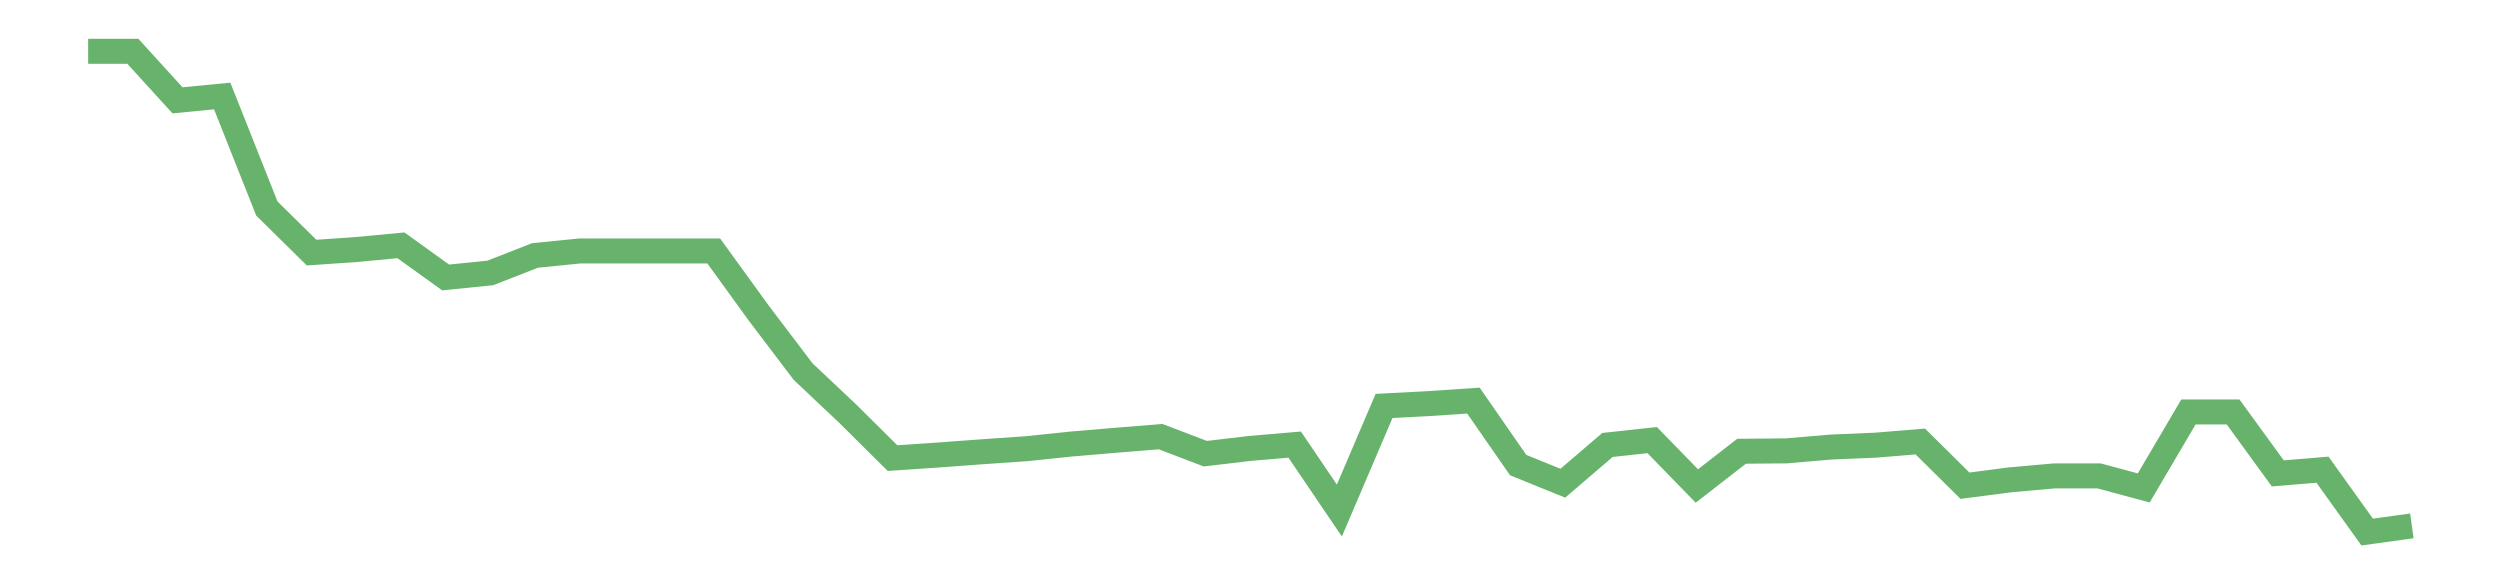 <?xml version='1.0' encoding='utf-8'?>
<svg xmlns="http://www.w3.org/2000/svg" xmlns:xlink="http://www.w3.org/1999/xlink" id="chart-10a7ee69-83d2-4a55-a80b-ab4ee648e614" class="pygal-chart pygal-sparkline" viewBox="0 0 300 70" width="300" height="70"><!--Generated with pygal 3.0.0 (lxml) ©Kozea 2012-2016 on 2022-08-08--><!--http://pygal.org--><!--http://github.com/Kozea/pygal--><defs><style type="text/css">#chart-10a7ee69-83d2-4a55-a80b-ab4ee648e614{-webkit-user-select:none;-webkit-font-smoothing:antialiased;font-family:Consolas,"Liberation Mono",Menlo,Courier,monospace}#chart-10a7ee69-83d2-4a55-a80b-ab4ee648e614 .title{font-family:Consolas,"Liberation Mono",Menlo,Courier,monospace;font-size:16px}#chart-10a7ee69-83d2-4a55-a80b-ab4ee648e614 .legends .legend text{font-family:Consolas,"Liberation Mono",Menlo,Courier,monospace;font-size:14px}#chart-10a7ee69-83d2-4a55-a80b-ab4ee648e614 .axis text{font-family:Consolas,"Liberation Mono",Menlo,Courier,monospace;font-size:10px}#chart-10a7ee69-83d2-4a55-a80b-ab4ee648e614 .axis text.major{font-family:Consolas,"Liberation Mono",Menlo,Courier,monospace;font-size:10px}#chart-10a7ee69-83d2-4a55-a80b-ab4ee648e614 .text-overlay text.value{font-family:Consolas,"Liberation Mono",Menlo,Courier,monospace;font-size:16px}#chart-10a7ee69-83d2-4a55-a80b-ab4ee648e614 .text-overlay text.label{font-family:Consolas,"Liberation Mono",Menlo,Courier,monospace;font-size:10px}#chart-10a7ee69-83d2-4a55-a80b-ab4ee648e614 .tooltip{font-family:Consolas,"Liberation Mono",Menlo,Courier,monospace;font-size:14px}#chart-10a7ee69-83d2-4a55-a80b-ab4ee648e614 text.no_data{font-family:Consolas,"Liberation Mono",Menlo,Courier,monospace;font-size:64px}
#chart-10a7ee69-83d2-4a55-a80b-ab4ee648e614{background-color:transparent}#chart-10a7ee69-83d2-4a55-a80b-ab4ee648e614 path,#chart-10a7ee69-83d2-4a55-a80b-ab4ee648e614 line,#chart-10a7ee69-83d2-4a55-a80b-ab4ee648e614 rect,#chart-10a7ee69-83d2-4a55-a80b-ab4ee648e614 circle{-webkit-transition:150ms;-moz-transition:150ms;transition:150ms}#chart-10a7ee69-83d2-4a55-a80b-ab4ee648e614 .graph &gt; .background{fill:transparent}#chart-10a7ee69-83d2-4a55-a80b-ab4ee648e614 .plot &gt; .background{fill:transparent}#chart-10a7ee69-83d2-4a55-a80b-ab4ee648e614 .graph{fill:rgba(0,0,0,.87)}#chart-10a7ee69-83d2-4a55-a80b-ab4ee648e614 text.no_data{fill:rgba(0,0,0,1)}#chart-10a7ee69-83d2-4a55-a80b-ab4ee648e614 .title{fill:rgba(0,0,0,1)}#chart-10a7ee69-83d2-4a55-a80b-ab4ee648e614 .legends .legend text{fill:rgba(0,0,0,.87)}#chart-10a7ee69-83d2-4a55-a80b-ab4ee648e614 .legends .legend:hover text{fill:rgba(0,0,0,1)}#chart-10a7ee69-83d2-4a55-a80b-ab4ee648e614 .axis .line{stroke:rgba(0,0,0,1)}#chart-10a7ee69-83d2-4a55-a80b-ab4ee648e614 .axis .guide.line{stroke:rgba(0,0,0,.54)}#chart-10a7ee69-83d2-4a55-a80b-ab4ee648e614 .axis .major.line{stroke:rgba(0,0,0,.87)}#chart-10a7ee69-83d2-4a55-a80b-ab4ee648e614 .axis text.major{fill:rgba(0,0,0,1)}#chart-10a7ee69-83d2-4a55-a80b-ab4ee648e614 .axis.y .guides:hover .guide.line,#chart-10a7ee69-83d2-4a55-a80b-ab4ee648e614 .line-graph .axis.x .guides:hover .guide.line,#chart-10a7ee69-83d2-4a55-a80b-ab4ee648e614 .stackedline-graph .axis.x .guides:hover .guide.line,#chart-10a7ee69-83d2-4a55-a80b-ab4ee648e614 .xy-graph .axis.x .guides:hover .guide.line{stroke:rgba(0,0,0,1)}#chart-10a7ee69-83d2-4a55-a80b-ab4ee648e614 .axis .guides:hover text{fill:rgba(0,0,0,1)}#chart-10a7ee69-83d2-4a55-a80b-ab4ee648e614 .reactive{fill-opacity:.7;stroke-opacity:.8;stroke-width:3}#chart-10a7ee69-83d2-4a55-a80b-ab4ee648e614 .ci{stroke:rgba(0,0,0,.87)}#chart-10a7ee69-83d2-4a55-a80b-ab4ee648e614 .reactive.active,#chart-10a7ee69-83d2-4a55-a80b-ab4ee648e614 .active .reactive{fill-opacity:.8;stroke-opacity:.9;stroke-width:4}#chart-10a7ee69-83d2-4a55-a80b-ab4ee648e614 .ci .reactive.active{stroke-width:1.5}#chart-10a7ee69-83d2-4a55-a80b-ab4ee648e614 .series text{fill:rgba(0,0,0,1)}#chart-10a7ee69-83d2-4a55-a80b-ab4ee648e614 .tooltip rect{fill:transparent;stroke:rgba(0,0,0,1);-webkit-transition:opacity 150ms;-moz-transition:opacity 150ms;transition:opacity 150ms}#chart-10a7ee69-83d2-4a55-a80b-ab4ee648e614 .tooltip .label{fill:rgba(0,0,0,.87)}#chart-10a7ee69-83d2-4a55-a80b-ab4ee648e614 .tooltip .label{fill:rgba(0,0,0,.87)}#chart-10a7ee69-83d2-4a55-a80b-ab4ee648e614 .tooltip .legend{font-size:.8em;fill:rgba(0,0,0,.54)}#chart-10a7ee69-83d2-4a55-a80b-ab4ee648e614 .tooltip .x_label{font-size:.6em;fill:rgba(0,0,0,1)}#chart-10a7ee69-83d2-4a55-a80b-ab4ee648e614 .tooltip .xlink{font-size:.5em;text-decoration:underline}#chart-10a7ee69-83d2-4a55-a80b-ab4ee648e614 .tooltip .value{font-size:1.5em}#chart-10a7ee69-83d2-4a55-a80b-ab4ee648e614 .bound{font-size:.5em}#chart-10a7ee69-83d2-4a55-a80b-ab4ee648e614 .max-value{font-size:.75em;fill:rgba(0,0,0,.54)}#chart-10a7ee69-83d2-4a55-a80b-ab4ee648e614 .map-element{fill:transparent;stroke:rgba(0,0,0,.54) !important}#chart-10a7ee69-83d2-4a55-a80b-ab4ee648e614 .map-element .reactive{fill-opacity:inherit;stroke-opacity:inherit}#chart-10a7ee69-83d2-4a55-a80b-ab4ee648e614 .color-0,#chart-10a7ee69-83d2-4a55-a80b-ab4ee648e614 .color-0 a:visited{stroke:#43a047;fill:#43a047}#chart-10a7ee69-83d2-4a55-a80b-ab4ee648e614 .text-overlay .color-0 text{fill:black}
#chart-10a7ee69-83d2-4a55-a80b-ab4ee648e614 text.no_data{text-anchor:middle}#chart-10a7ee69-83d2-4a55-a80b-ab4ee648e614 .guide.line{fill:none}#chart-10a7ee69-83d2-4a55-a80b-ab4ee648e614 .centered{text-anchor:middle}#chart-10a7ee69-83d2-4a55-a80b-ab4ee648e614 .title{text-anchor:middle}#chart-10a7ee69-83d2-4a55-a80b-ab4ee648e614 .legends .legend text{fill-opacity:1}#chart-10a7ee69-83d2-4a55-a80b-ab4ee648e614 .axis.x text{text-anchor:middle}#chart-10a7ee69-83d2-4a55-a80b-ab4ee648e614 .axis.x:not(.web) text[transform]{text-anchor:start}#chart-10a7ee69-83d2-4a55-a80b-ab4ee648e614 .axis.x:not(.web) text[transform].backwards{text-anchor:end}#chart-10a7ee69-83d2-4a55-a80b-ab4ee648e614 .axis.y text{text-anchor:end}#chart-10a7ee69-83d2-4a55-a80b-ab4ee648e614 .axis.y text[transform].backwards{text-anchor:start}#chart-10a7ee69-83d2-4a55-a80b-ab4ee648e614 .axis.y2 text{text-anchor:start}#chart-10a7ee69-83d2-4a55-a80b-ab4ee648e614 .axis.y2 text[transform].backwards{text-anchor:end}#chart-10a7ee69-83d2-4a55-a80b-ab4ee648e614 .axis .guide.line{stroke-dasharray:4,4;stroke:black}#chart-10a7ee69-83d2-4a55-a80b-ab4ee648e614 .axis .major.guide.line{stroke-dasharray:6,6;stroke:black}#chart-10a7ee69-83d2-4a55-a80b-ab4ee648e614 .horizontal .axis.y .guide.line,#chart-10a7ee69-83d2-4a55-a80b-ab4ee648e614 .horizontal .axis.y2 .guide.line,#chart-10a7ee69-83d2-4a55-a80b-ab4ee648e614 .vertical .axis.x .guide.line{opacity:0}#chart-10a7ee69-83d2-4a55-a80b-ab4ee648e614 .horizontal .axis.always_show .guide.line,#chart-10a7ee69-83d2-4a55-a80b-ab4ee648e614 .vertical .axis.always_show .guide.line{opacity:1 !important}#chart-10a7ee69-83d2-4a55-a80b-ab4ee648e614 .axis.y .guides:hover .guide.line,#chart-10a7ee69-83d2-4a55-a80b-ab4ee648e614 .axis.y2 .guides:hover .guide.line,#chart-10a7ee69-83d2-4a55-a80b-ab4ee648e614 .axis.x .guides:hover .guide.line{opacity:1}#chart-10a7ee69-83d2-4a55-a80b-ab4ee648e614 .axis .guides:hover text{opacity:1}#chart-10a7ee69-83d2-4a55-a80b-ab4ee648e614 .nofill{fill:none}#chart-10a7ee69-83d2-4a55-a80b-ab4ee648e614 .subtle-fill{fill-opacity:.2}#chart-10a7ee69-83d2-4a55-a80b-ab4ee648e614 .dot{stroke-width:1px;fill-opacity:1;stroke-opacity:1}#chart-10a7ee69-83d2-4a55-a80b-ab4ee648e614 .dot.active{stroke-width:5px}#chart-10a7ee69-83d2-4a55-a80b-ab4ee648e614 .dot.negative{fill:transparent}#chart-10a7ee69-83d2-4a55-a80b-ab4ee648e614 text,#chart-10a7ee69-83d2-4a55-a80b-ab4ee648e614 tspan{stroke:none !important}#chart-10a7ee69-83d2-4a55-a80b-ab4ee648e614 .series text.active{opacity:1}#chart-10a7ee69-83d2-4a55-a80b-ab4ee648e614 .tooltip rect{fill-opacity:.95;stroke-width:.5}#chart-10a7ee69-83d2-4a55-a80b-ab4ee648e614 .tooltip text{fill-opacity:1}#chart-10a7ee69-83d2-4a55-a80b-ab4ee648e614 .showable{visibility:hidden}#chart-10a7ee69-83d2-4a55-a80b-ab4ee648e614 .showable.shown{visibility:visible}#chart-10a7ee69-83d2-4a55-a80b-ab4ee648e614 .gauge-background{fill:rgba(229,229,229,1);stroke:none}#chart-10a7ee69-83d2-4a55-a80b-ab4ee648e614 .bg-lines{stroke:transparent;stroke-width:2px}</style><script type="text/javascript">window.pygal = window.pygal || {};window.pygal.config = window.pygal.config || {};window.pygal.config['10a7ee69-83d2-4a55-a80b-ab4ee648e614'] = {"allow_interruptions": false, "box_mode": "extremes", "classes": ["pygal-chart", "pygal-sparkline"], "css": ["file://style.css", "file://graph.css"], "defs": [], "disable_xml_declaration": false, "dots_size": 2.5, "dynamic_print_values": false, "explicit_size": true, "fill": false, "force_uri_protocol": "https", "formatter": null, "half_pie": false, "height": 70, "include_x_axis": false, "inner_radius": 0, "interpolate": null, "interpolation_parameters": {}, "interpolation_precision": 250, "inverse_y_axis": false, "js": [], "legend_at_bottom": false, "legend_at_bottom_columns": null, "legend_box_size": 12, "logarithmic": false, "margin": 5, "margin_bottom": null, "margin_left": null, "margin_right": null, "margin_top": null, "max_scale": 2, "min_scale": 1, "missing_value_fill_truncation": "x", "no_data_text": "", "no_prefix": false, "order_min": null, "pretty_print": false, "print_labels": false, "print_values": false, "print_values_position": "center", "print_zeroes": true, "range": null, "rounded_bars": null, "secondary_range": null, "show_dots": false, "show_legend": false, "show_minor_x_labels": true, "show_minor_y_labels": true, "show_only_major_dots": false, "show_x_guides": false, "show_x_labels": false, "show_y_guides": true, "show_y_labels": false, "spacing": 0, "stack_from_top": false, "strict": false, "stroke": true, "stroke_style": null, "style": {"background": "transparent", "ci_colors": [], "colors": ["#43a047", "#43a047", "#43a047", "#43a047", "#43a047"], "dot_opacity": "1", "font_family": "Consolas, \"Liberation Mono\", Menlo, Courier, monospace", "foreground": "rgba(0, 0, 0, .87)", "foreground_strong": "rgba(0, 0, 0, 1)", "foreground_subtle": "rgba(0, 0, 0, .54)", "guide_stroke_color": "black", "guide_stroke_dasharray": "4,4", "label_font_family": "Consolas, \"Liberation Mono\", Menlo, Courier, monospace", "label_font_size": 10, "legend_font_family": "Consolas, \"Liberation Mono\", Menlo, Courier, monospace", "legend_font_size": 14, "major_guide_stroke_color": "black", "major_guide_stroke_dasharray": "6,6", "major_label_font_family": "Consolas, \"Liberation Mono\", Menlo, Courier, monospace", "major_label_font_size": 10, "no_data_font_family": "Consolas, \"Liberation Mono\", Menlo, Courier, monospace", "no_data_font_size": 64, "opacity": ".7", "opacity_hover": ".8", "plot_background": "transparent", "stroke_opacity": ".8", "stroke_opacity_hover": ".9", "stroke_width": 3, "stroke_width_hover": "4", "title_font_family": "Consolas, \"Liberation Mono\", Menlo, Courier, monospace", "title_font_size": 16, "tooltip_font_family": "Consolas, \"Liberation Mono\", Menlo, Courier, monospace", "tooltip_font_size": 14, "transition": "150ms", "value_background": "rgba(229, 229, 229, 1)", "value_colors": [], "value_font_family": "Consolas, \"Liberation Mono\", Menlo, Courier, monospace", "value_font_size": 16, "value_label_font_family": "Consolas, \"Liberation Mono\", Menlo, Courier, monospace", "value_label_font_size": 10}, "title": null, "tooltip_border_radius": 0, "tooltip_fancy_mode": true, "truncate_label": null, "truncate_legend": null, "width": 300, "x_label_rotation": 0, "x_labels": null, "x_labels_major": null, "x_labels_major_count": null, "x_labels_major_every": null, "x_title": null, "xrange": null, "y_label_rotation": 0, "y_labels": null, "y_labels_major": null, "y_labels_major_count": null, "y_labels_major_every": null, "y_title": null, "zero": 0, "legends": [""]}</script></defs><title>Pygal</title><g class="graph line-graph vertical"><rect x="0" y="0" width="300" height="70" class="background"/><g transform="translate(5, 5)" class="plot"><rect x="0" y="0" width="290" height="60" class="background"/><g class="series serie-0 color-0"><path d="M5.577 1.154 L10.939 1.154 16.302 7.04 21.664 6.521 27.027 20.03 32.389 25.313 37.751 24.945 43.114 24.439 48.476 28.297 53.839 27.751 59.201 25.655 64.564 25.117 69.926 25.117 75.288 25.117 80.651 25.117 86.013 32.523 91.376 39.595 96.738 44.65 102.101 49.973 107.463 49.611 112.825 49.215 118.188 48.843 123.55 48.284 128.913 47.83 134.275 47.398 139.638 49.442 145 48.811 150.362 48.352 155.725 56.265 161.087 43.712 166.45 43.433 171.812 43.071 177.175 50.805 182.537 52.987 187.899 48.394 193.262 47.812 198.624 53.318 203.987 49.15 209.349 49.105 214.712 48.647 220.074 48.42 225.436 47.98 230.799 53.286 236.161 52.585 241.524 52.108 246.886 52.108 252.249 53.552 257.611 44.438 262.973 44.438 268.336 51.809 273.698 51.363 279.061 58.846 284.423 58.105" class="line reactive nofill"/></g></g><g class="titles"/><g transform="translate(5, 5)" class="plot overlay"><g class="series serie-0 color-0"/></g><g transform="translate(5, 5)" class="plot text-overlay"><g class="series serie-0 color-0"/></g><g transform="translate(5, 5)" class="plot tooltip-overlay"><g transform="translate(0 0)" style="opacity: 0" class="tooltip"><rect rx="0" ry="0" width="0" height="0" class="tooltip-box"/><g class="text"/></g></g></g></svg>